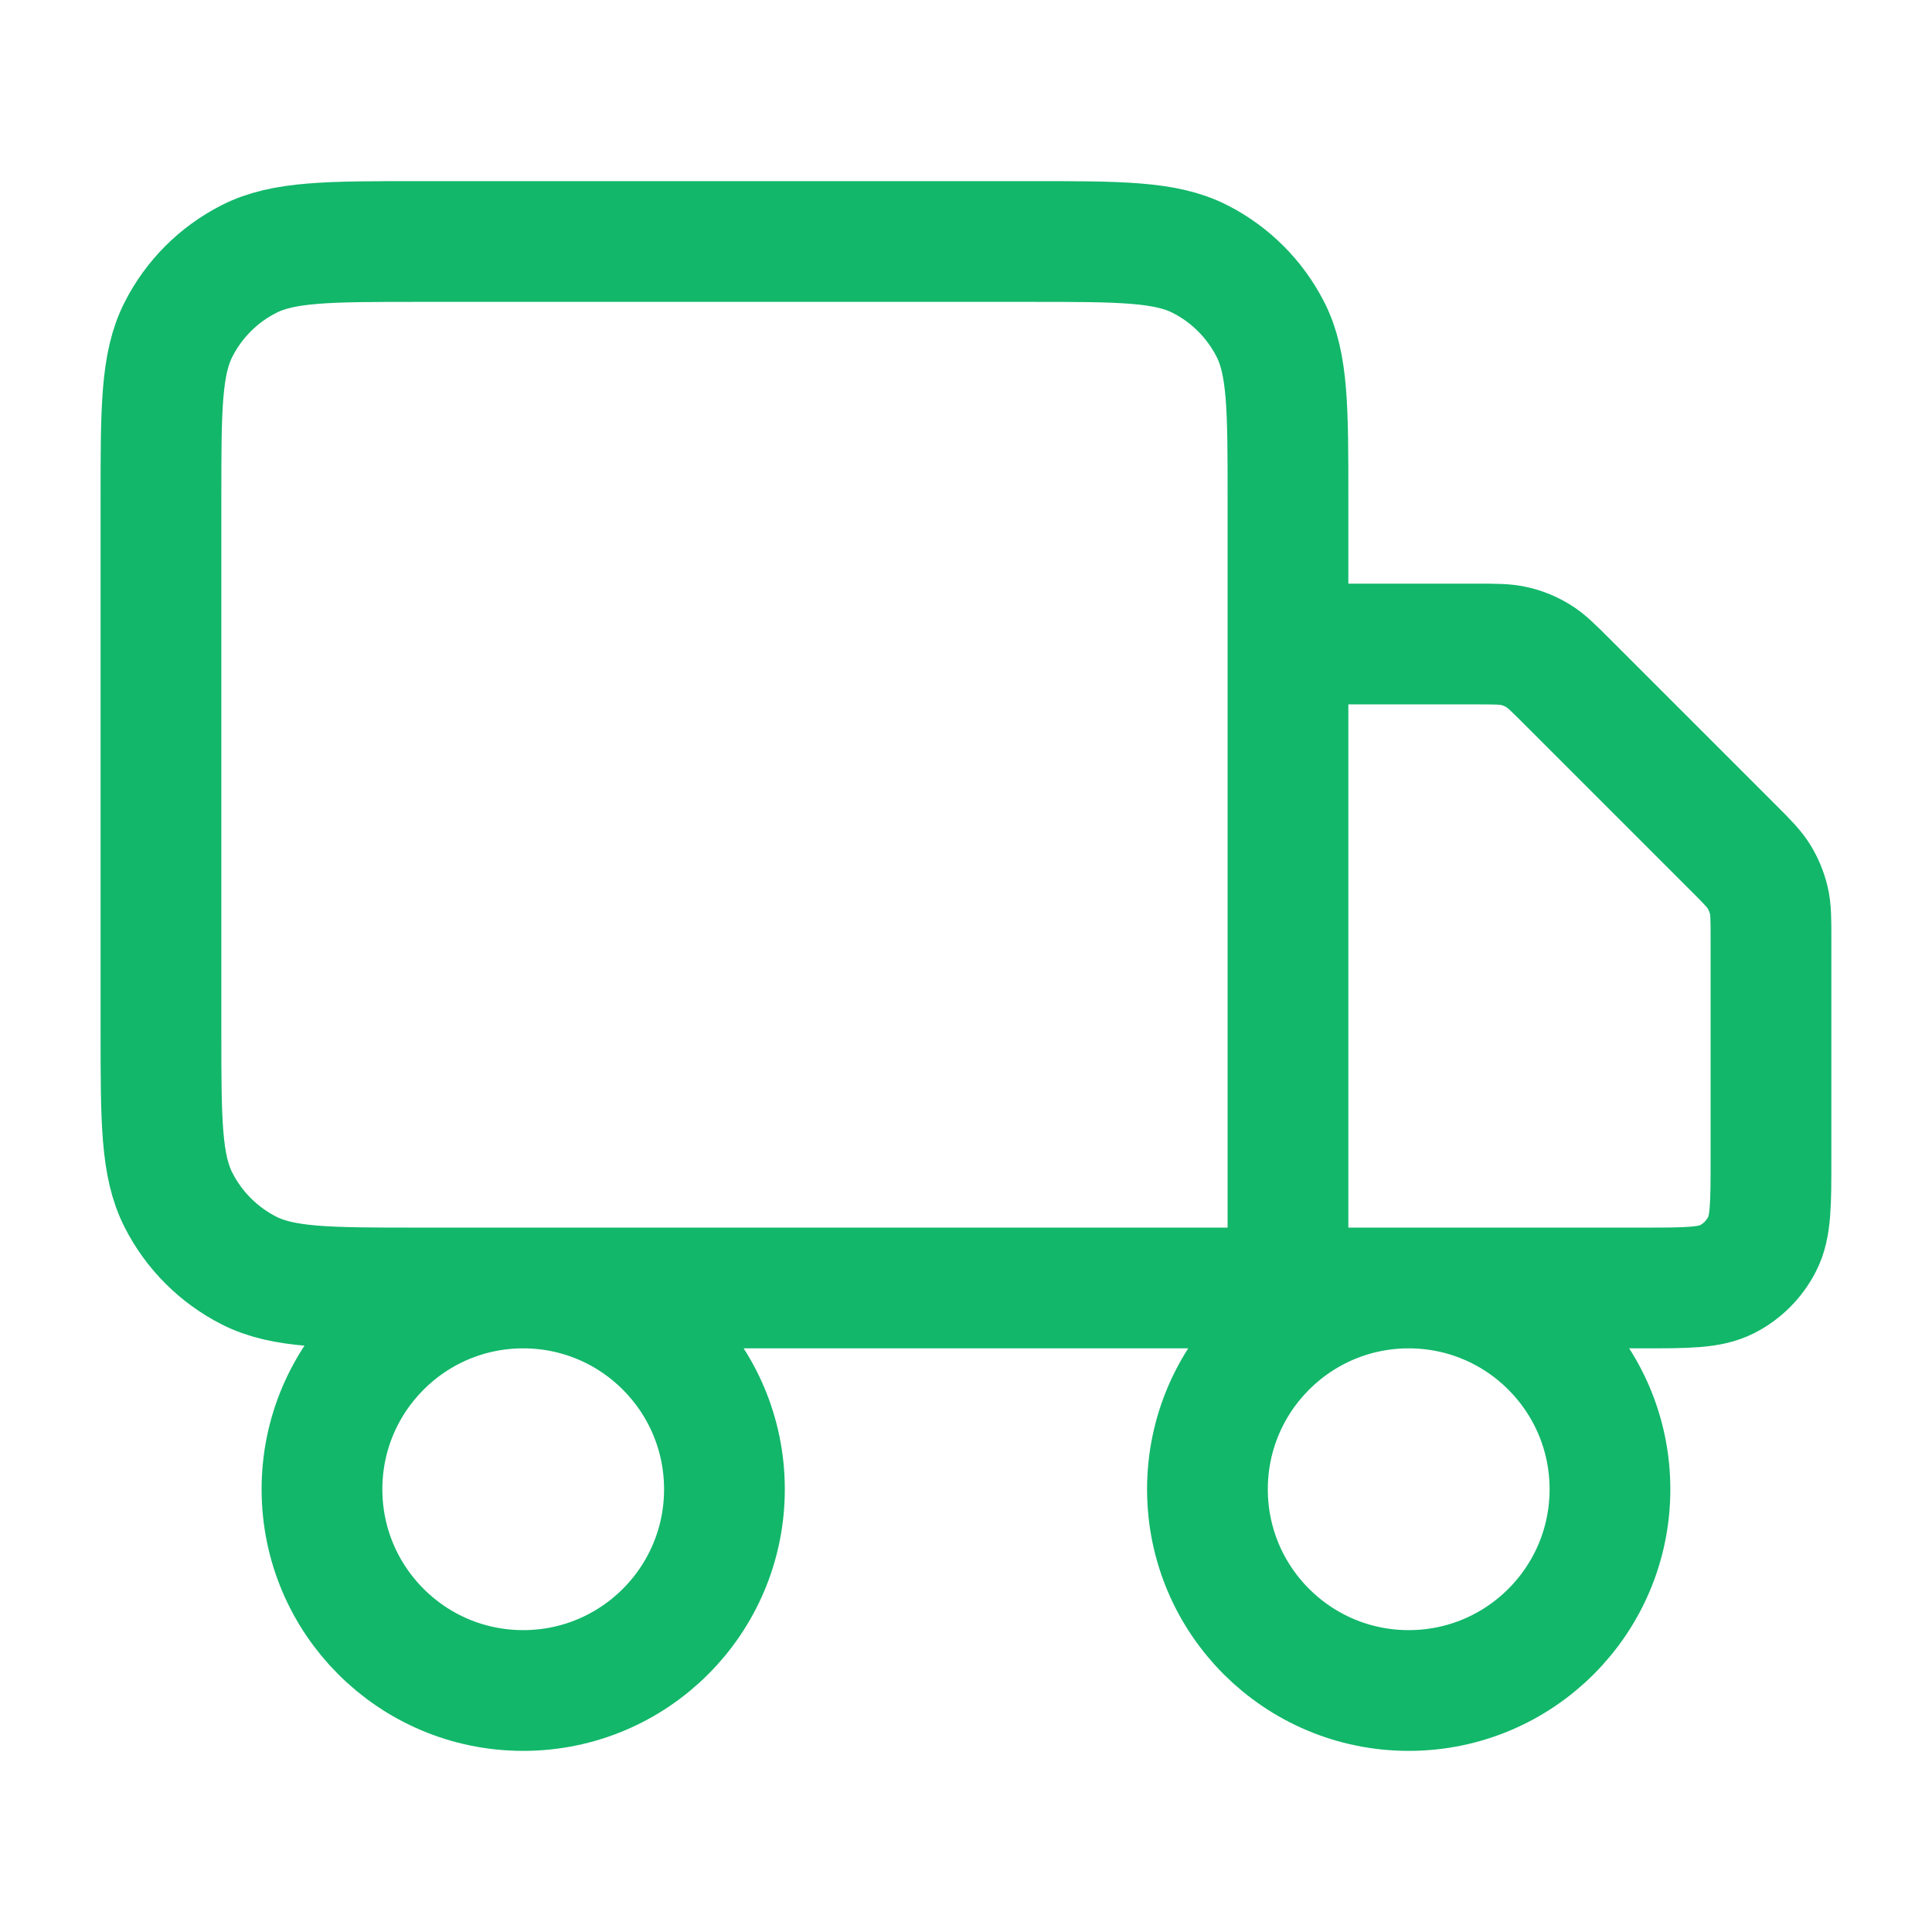 <?xml version="1.0" encoding="UTF-8"?> <svg xmlns="http://www.w3.org/2000/svg" width="32" height="32" viewBox="0 0 32 32" fill="none"> <path d="M21.333 21.333V8.267C21.333 6.773 21.333 6.026 21.042 5.456C20.786 4.954 20.378 4.546 19.877 4.291C19.306 4 18.559 4 17.066 4H6.933C5.439 4 4.692 4 4.122 4.291C3.62 4.546 3.212 4.954 2.957 5.456C2.666 6.026 2.666 6.773 2.666 8.267V17.067C2.666 18.56 2.666 19.307 2.957 19.877C3.212 20.379 3.62 20.787 4.122 21.043C4.692 21.333 5.439 21.333 6.933 21.333H21.333ZM21.333 21.333H27.199C27.946 21.333 28.32 21.333 28.605 21.188C28.856 21.06 29.059 20.856 29.187 20.605C29.333 20.32 29.333 19.947 29.333 19.2V15.55C29.333 15.224 29.333 15.061 29.296 14.908C29.263 14.772 29.209 14.642 29.136 14.522C29.054 14.388 28.938 14.272 28.708 14.042L25.957 11.291C25.727 11.061 25.612 10.946 25.477 10.863C25.358 10.79 25.228 10.736 25.092 10.704C24.938 10.667 24.775 10.667 24.449 10.667H21.333M11.999 24.667C11.999 26.508 10.507 28 8.666 28C6.825 28 5.333 26.508 5.333 24.667C5.333 22.826 6.825 21.333 8.666 21.333C10.507 21.333 11.999 22.826 11.999 24.667ZM26.666 24.667C26.666 26.508 25.174 28 23.333 28C21.492 28 19.999 26.508 19.999 24.667C19.999 22.826 21.492 21.333 23.333 21.333C25.174 21.333 26.666 22.826 26.666 24.667Z" stroke="#12B76A" stroke-width="2" stroke-linecap="round" stroke-linejoin="round"></path> </svg> 